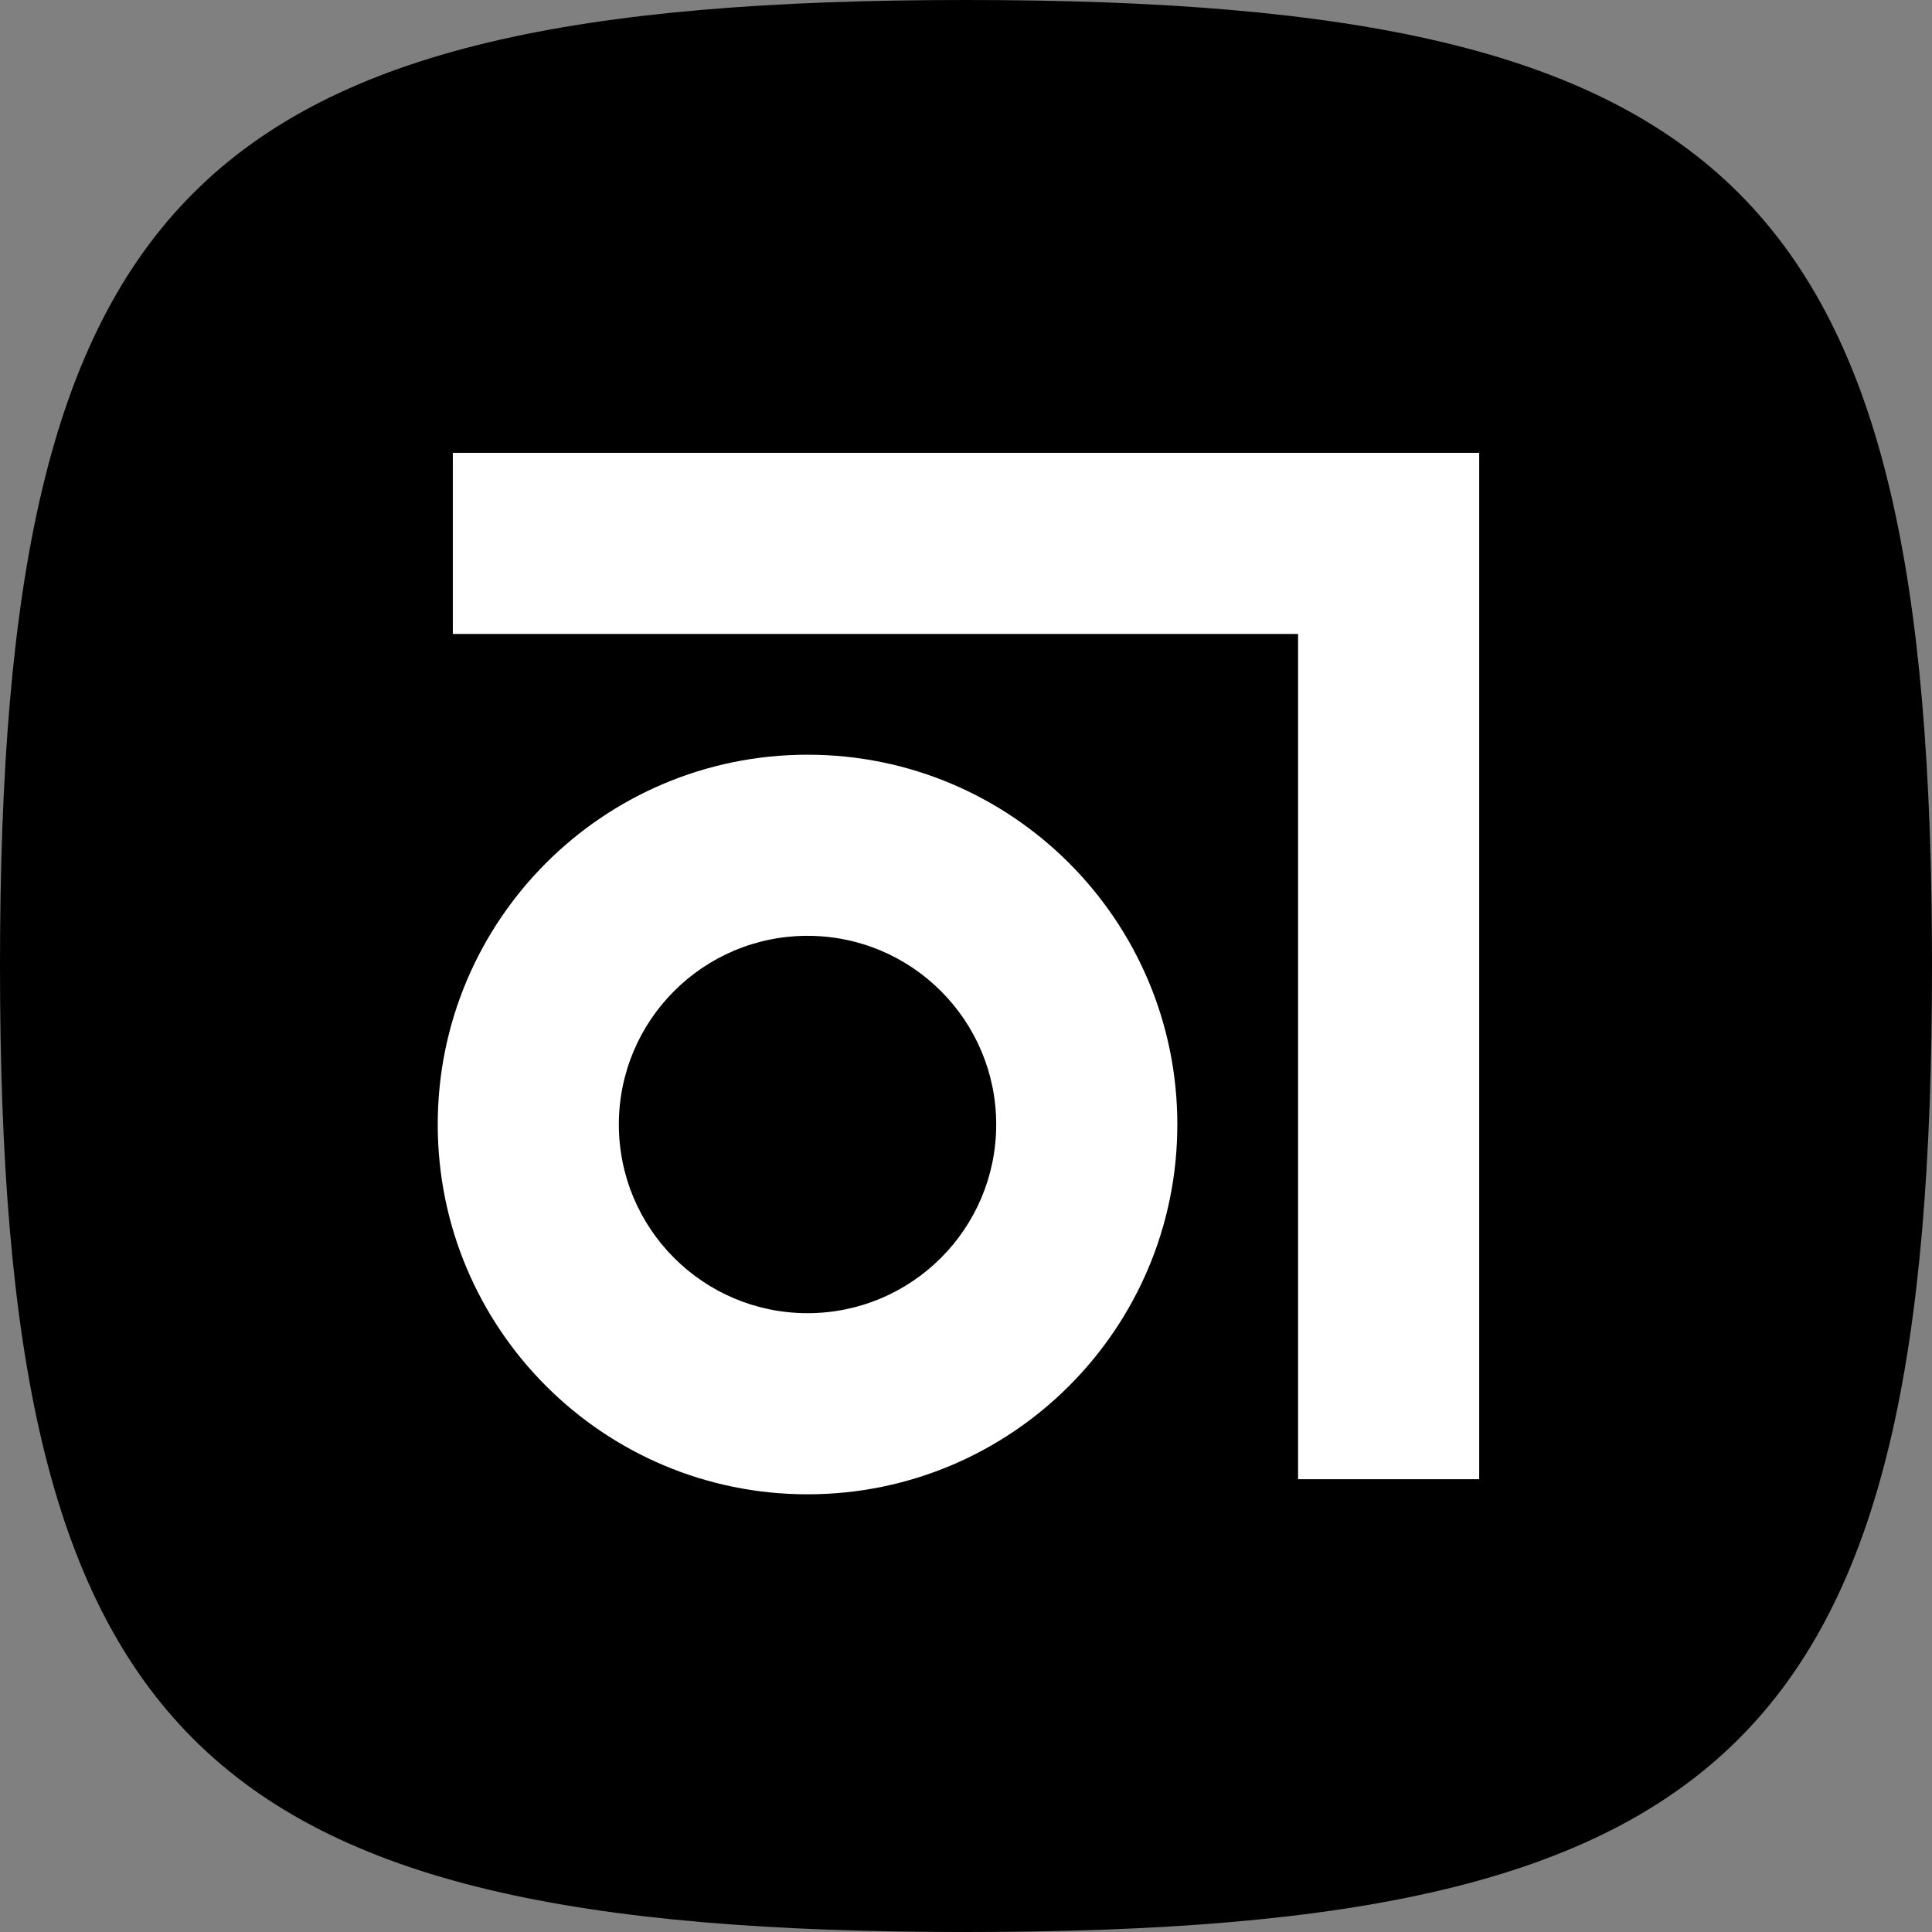<svg xmlns="http://www.w3.org/2000/svg" width="60" height="60" viewBox="0 0 60 60">
  <rect x="0" y="0" width="60" height="60" fill="#808080" stroke="none"/>
  <g fill="none" fill-rule="evenodd">
    <path fill="#000" fill-rule="nonzero" d="M30,60 C54,60 60,54 60,30 C60,6 54,0 30,0 C6,0 0,6 0,30 C0,54 6,60 30,60 Z"/>
    <g fill="#FFF" fill-rule="nonzero" transform="translate(12.396 13.542)">
      <polygon points="27.917 6.146 27.917 32.396 33.542 32.396 33.542 .521 1.667 .521 1.667 6.146"/>
      <path d="M12.682,32.865 C6.34,32.865 1.198,27.723 1.198,21.38 C1.198,15.038 6.34,9.896 12.682,9.896 C19.025,9.896 24.167,15.038 24.167,21.38 C24.167,27.723 19.025,32.865 12.682,32.865 Z M12.682,27.24 C15.918,27.24 18.542,24.616 18.542,21.38 C18.542,18.144 15.918,15.521 12.682,15.521 C9.446,15.521 6.823,18.144 6.823,21.38 C6.823,24.616 9.446,27.24 12.682,27.24 Z"/>
    </g>
  </g>
</svg>
